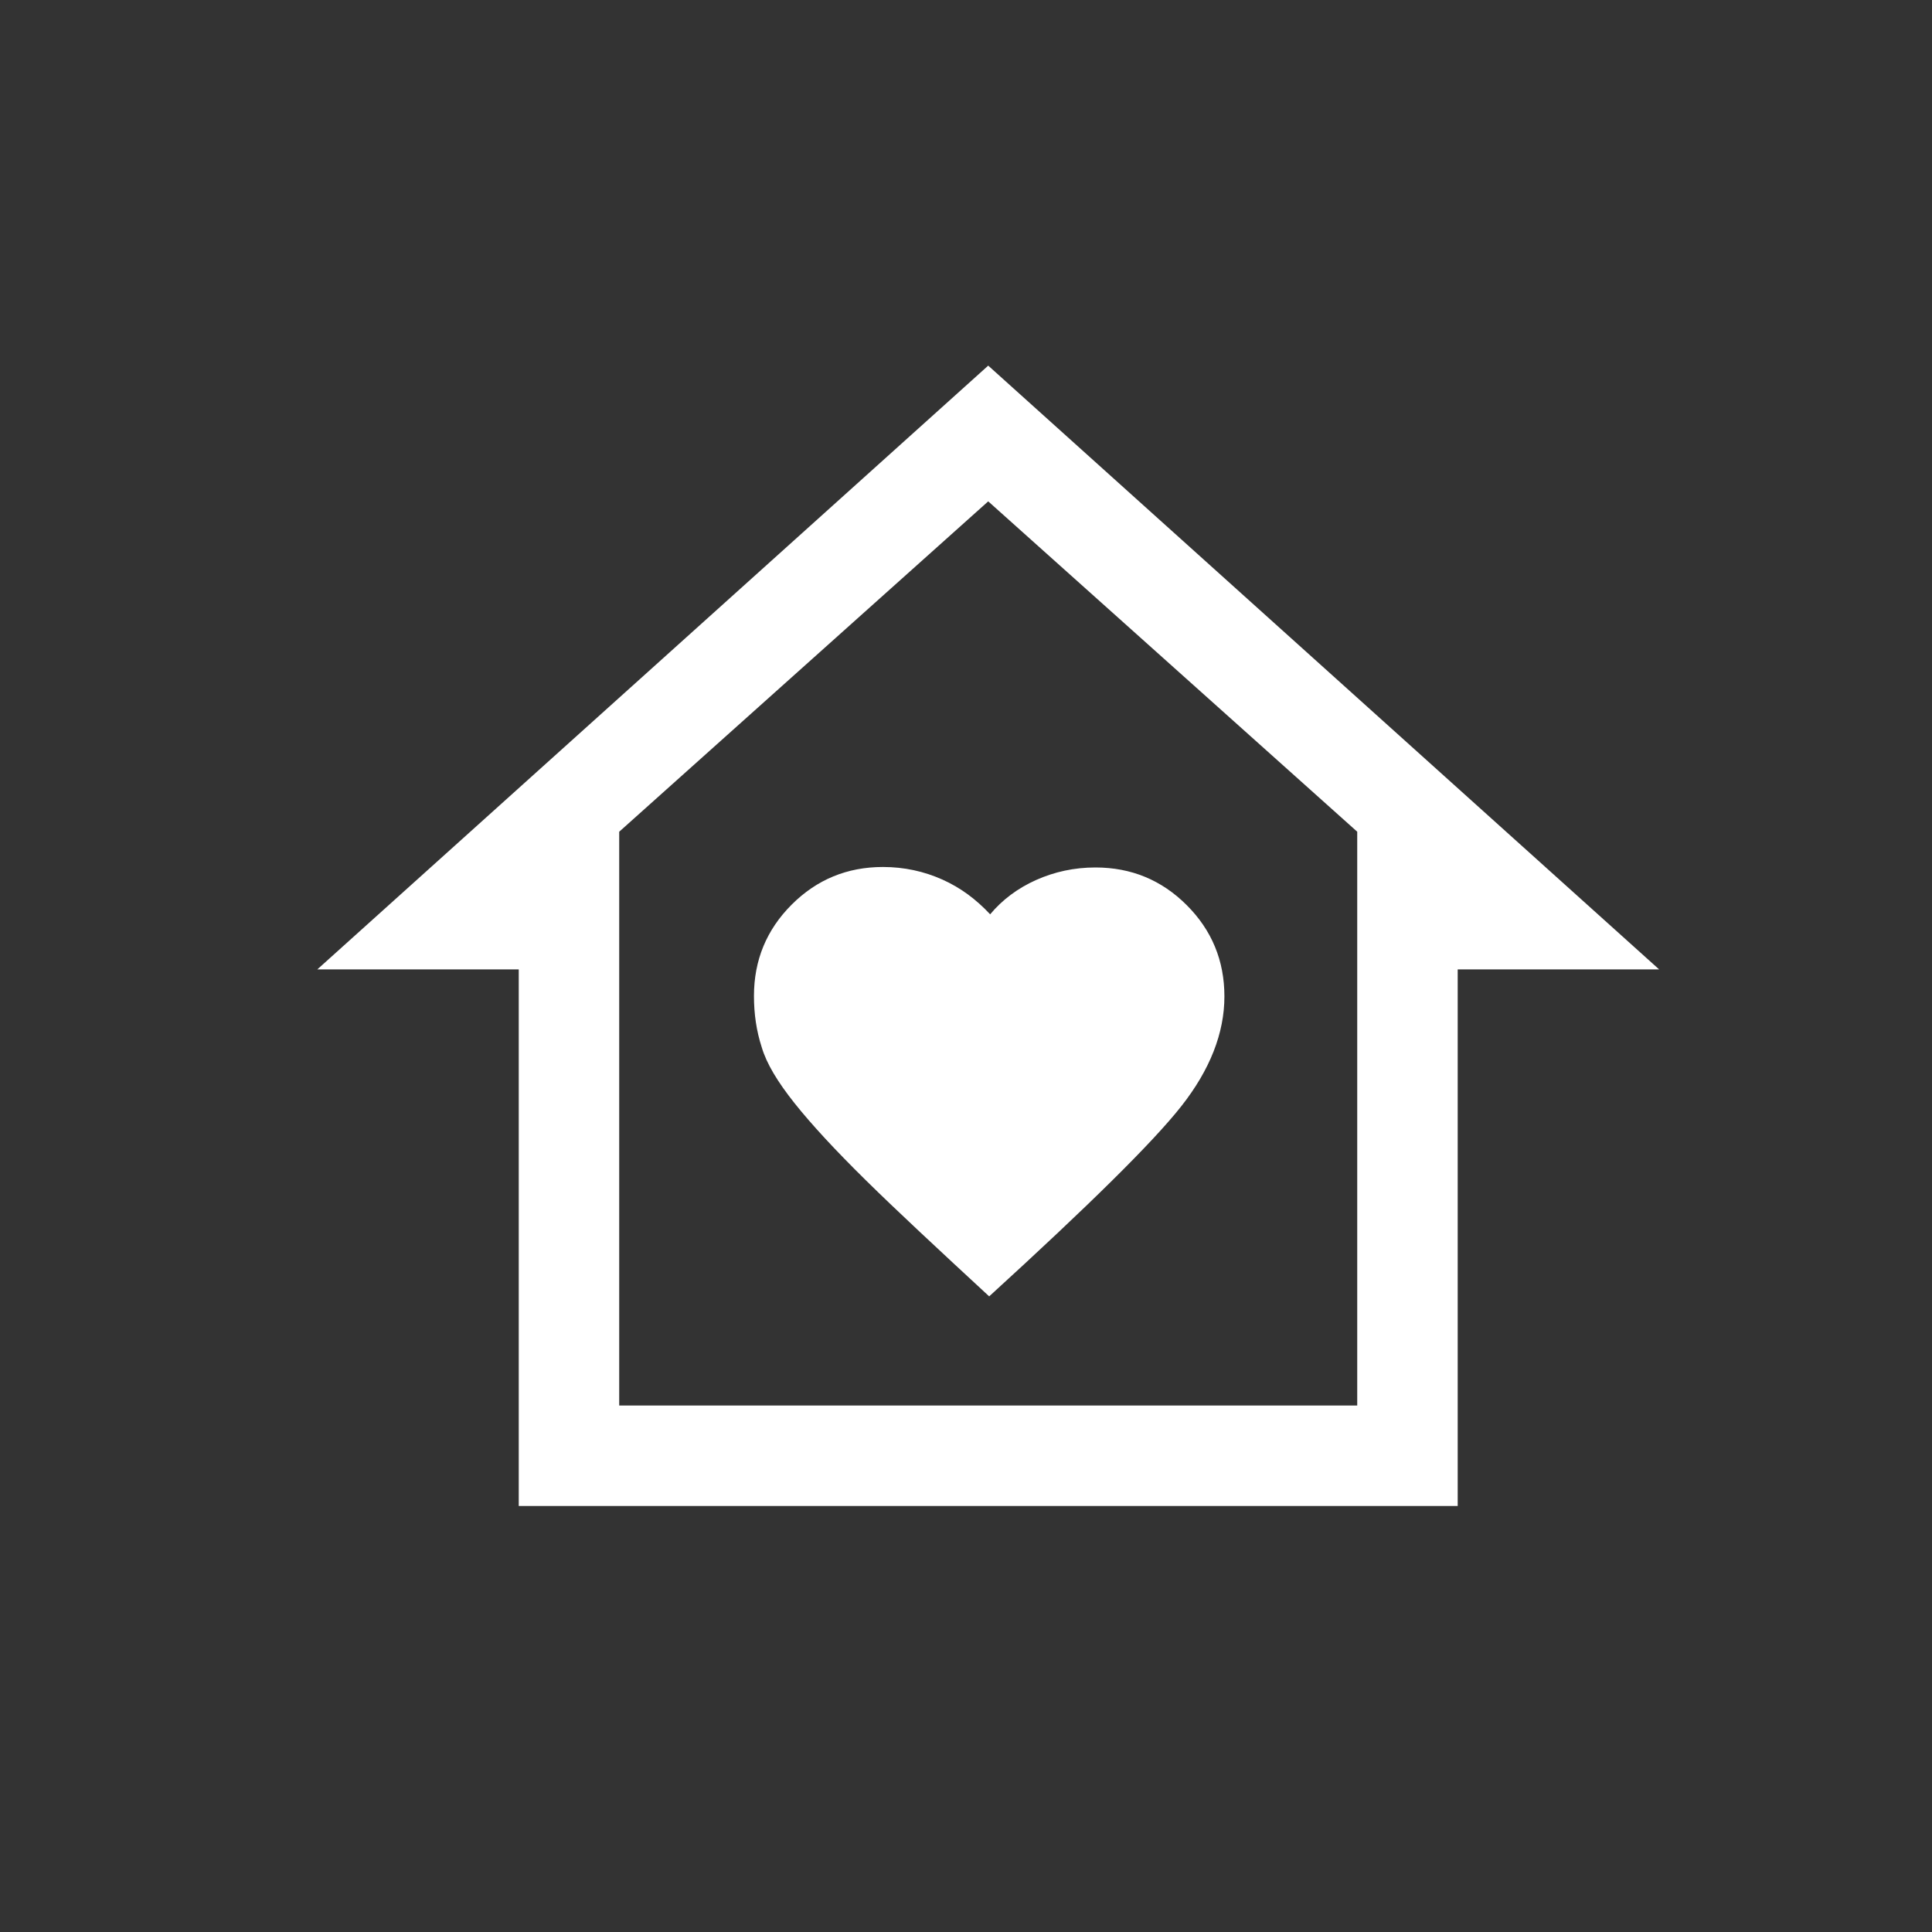 <svg xmlns="http://www.w3.org/2000/svg" xmlns:xlink="http://www.w3.org/1999/xlink" width="40" height="40" version="1.1"><rect width="100%" height="100%" fill="#333333" stroke="none"/><rect id="backgroundrect" width="100%" height="100%" x="0" y="0" fill="none" stroke="none"/>
    <!-- Generator: Sketch 58 (84663) - https://sketch.com -->
    <title>Odprta_Obcina</title>
    <desc>Created with Sketch.</desc>
    
<g class="currentLayer" style=""><title>Layer 1</title><g id="Odprta_Obcina" stroke="none" stroke-width="1" fill="#ffffff" fill-rule="evenodd" class="selected" fill-opacity="1">
        <path d="M20.46,7.57 L34.35,20.07 L30.18,20.07 L30.18,31.18 L10.74,31.18 L10.74,20.07 L6.57,20.07 L20.46,7.57 Z M20.46,10.38 L12.82,17.22 L12.82,29.1 L28.1,29.1 L28.1,17.22 L20.46,10.38 Z M18.28,17.95 C18.72,17.95 19.13,18.04 19.51,18.21 C19.89,18.38 20.21,18.62 20.5,18.93 C20.75,18.63 21.07,18.39 21.45,18.22 C21.83,18.05 22.24,17.96 22.68,17.96 C23.42,17.96 24.05,18.22 24.57,18.74 C25.09,19.26 25.35,19.89 25.35,20.63 C25.35,21.39 25.05,22.15 24.46,22.9 C23.87,23.65 22.54,24.96 20.48,26.84 C19.42,25.86 18.57,25.07 17.93,24.44 C17.29,23.81 16.8,23.28 16.45,22.84 C16.1,22.4 15.87,22.02 15.77,21.68 C15.66,21.34 15.61,20.99 15.61,20.62 C15.61,19.88 15.87,19.25 16.39,18.73 C16.91,18.21 17.54,17.95 18.28,17.95 Z" id="Combined-Shape" fill="#ffffff" fill-rule="nonzero" fill-opacity="1"/>
    </g></g></svg>